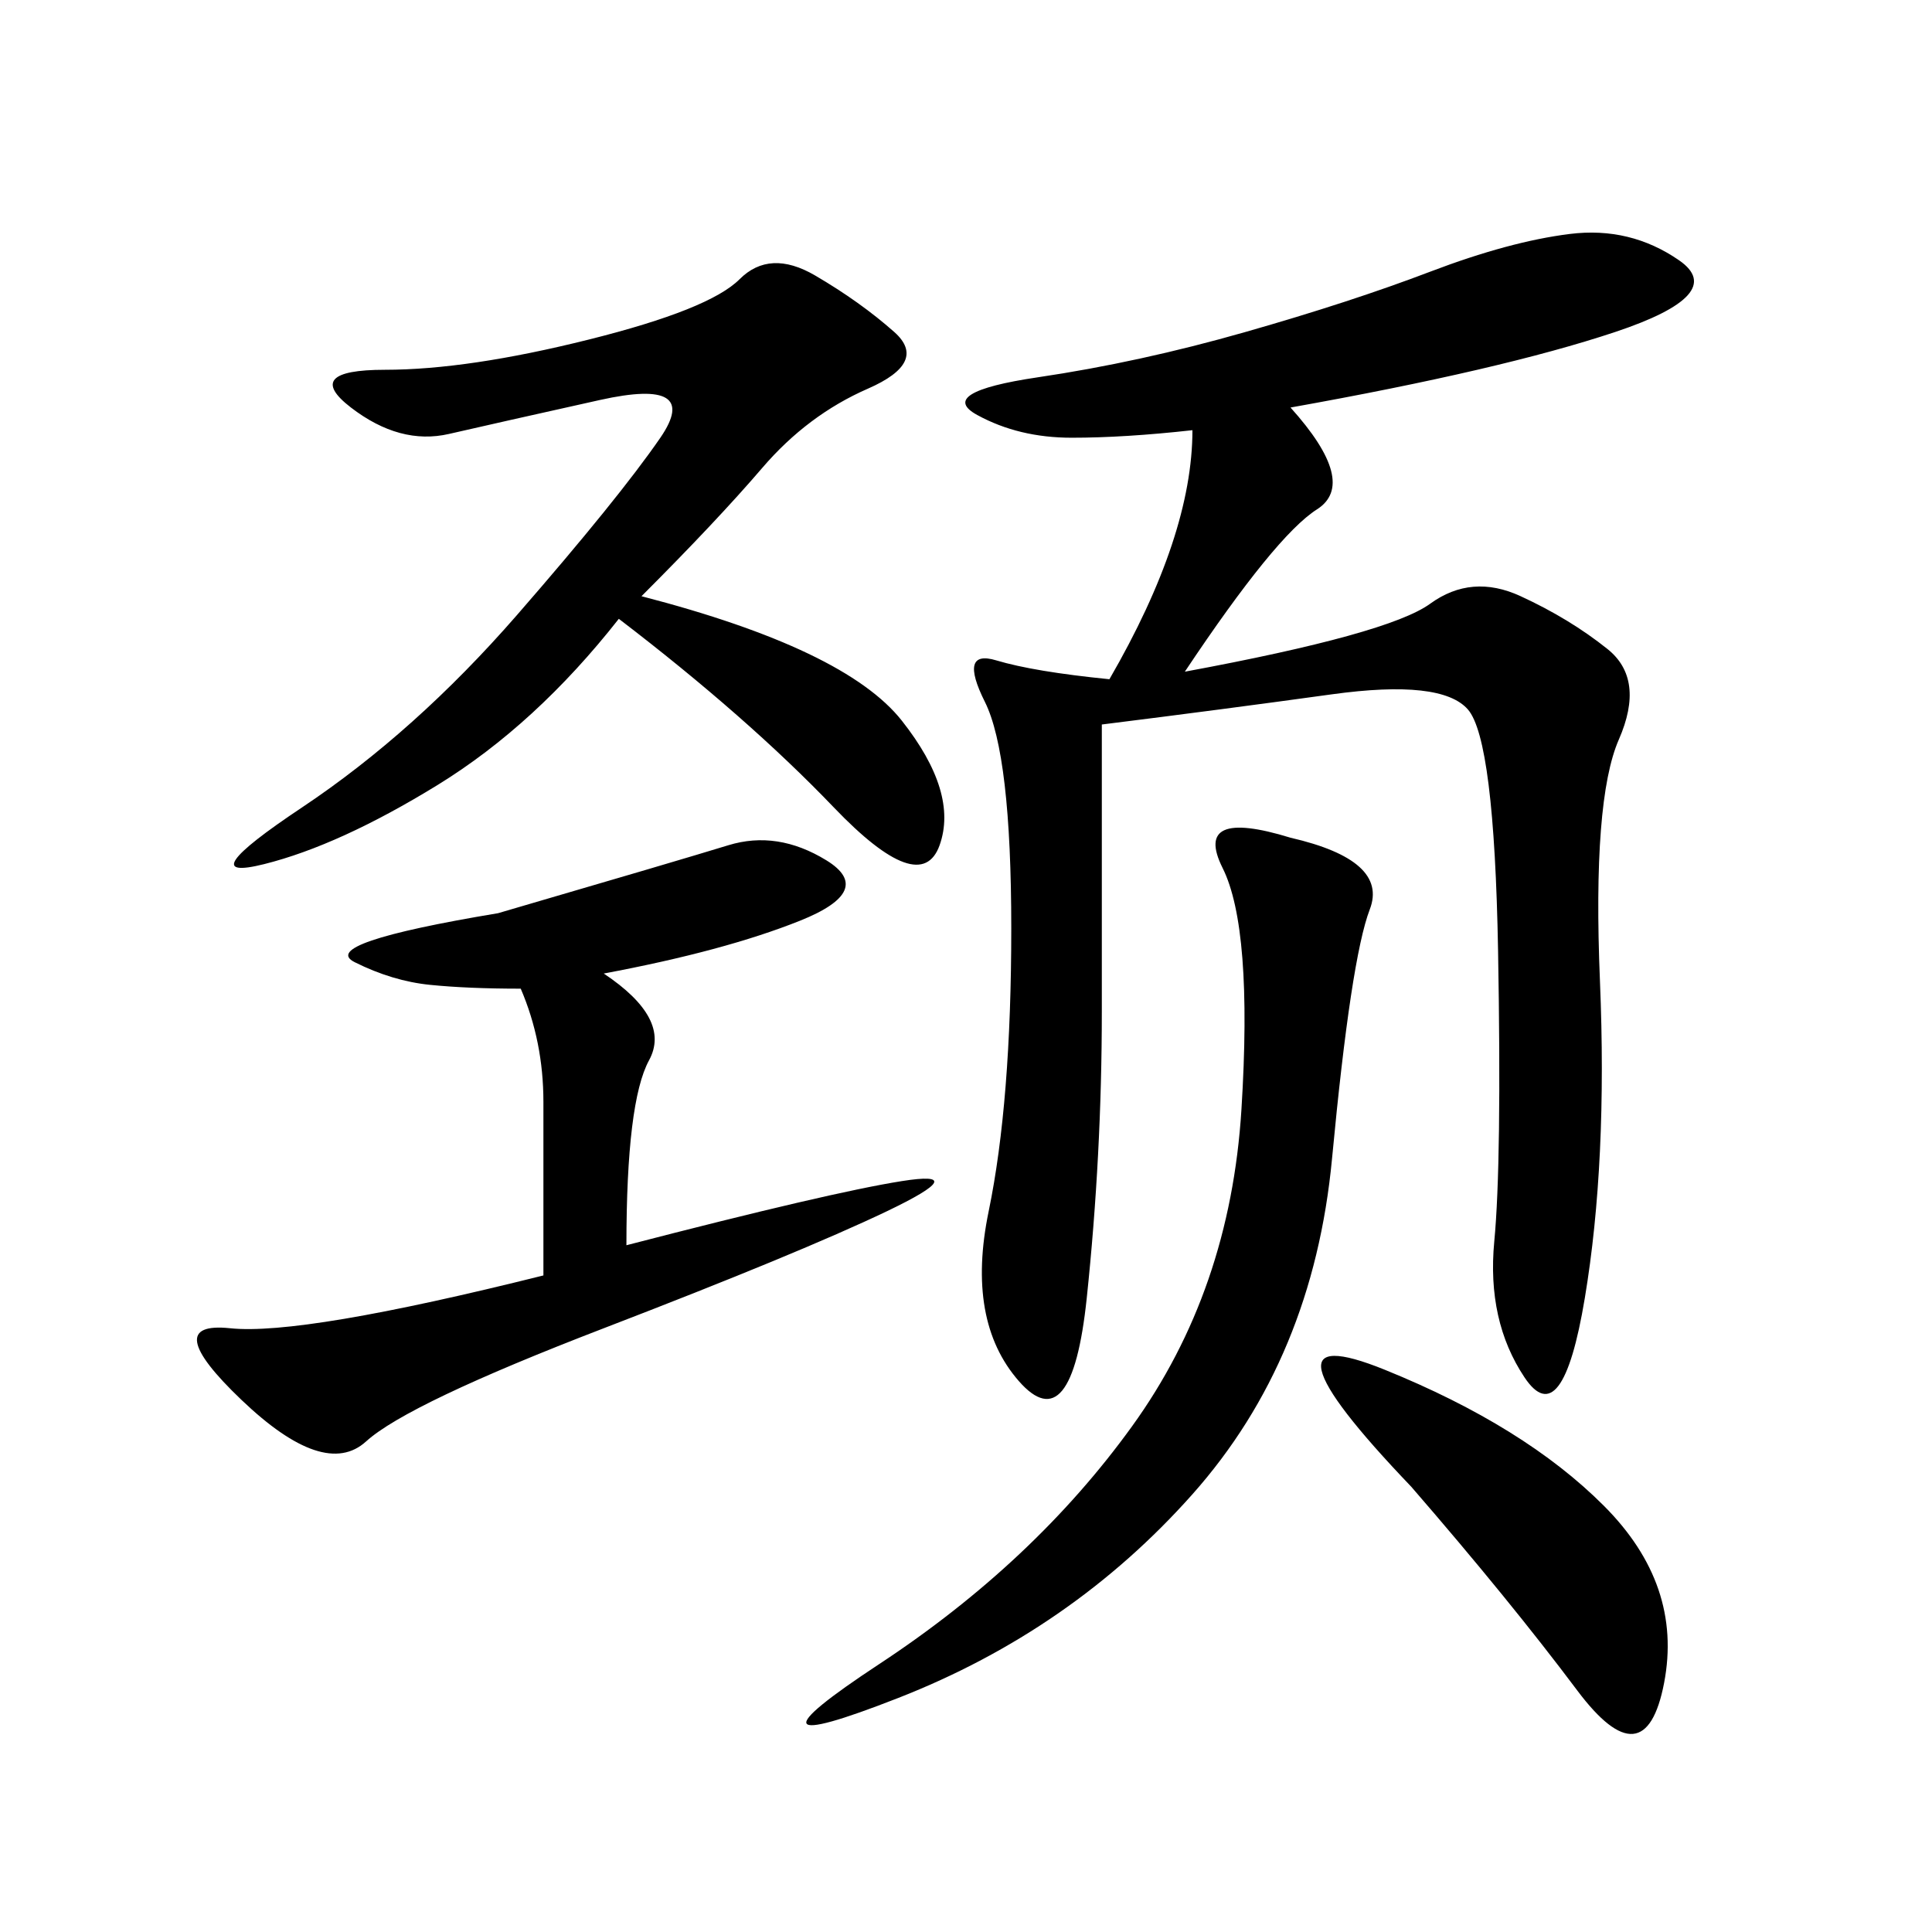 <svg xmlns="http://www.w3.org/2000/svg" xmlns:xlink="http://www.w3.org/1999/xlink" width="300" height="300"><path d="M200.39 63.28Q210.94 75 204.49 79.10Q198.05 83.20 183.98 104.30L183.98 104.30Q215.63 98.44 222.07 93.75Q228.52 89.06 236.13 92.58Q243.75 96.09 249.61 100.78Q255.47 105.47 251.37 114.84Q247.27 124.22 248.44 152.34Q249.61 180.47 246.09 201.56Q242.58 222.66 236.72 213.87Q230.86 205.08 232.03 192.77Q233.20 180.47 232.62 147.66Q232.03 114.84 227.93 110.16Q223.83 105.47 206.84 107.81Q189.84 110.16 171.09 112.50L171.09 112.50L171.09 157.03Q171.09 179.30 168.75 201.56Q166.41 223.83 158.20 214.45Q150 205.08 153.52 188.09Q157.03 171.09 157.03 144.14L157.03 144.14Q157.03 117.19 152.93 108.98Q148.83 100.78 154.69 102.54Q160.55 104.30 172.27 105.47L172.27 105.47Q185.16 83.20 185.16 66.80L185.16 66.80Q174.61 67.97 166.41 67.97L166.41 67.97Q158.20 67.97 151.76 64.45Q145.31 60.94 161.13 58.59Q176.95 56.25 193.36 51.56Q209.77 46.88 222.07 42.19Q234.38 37.50 243.75 36.33Q253.13 35.16 260.74 40.43Q268.36 45.70 250.78 51.56Q233.20 57.42 200.39 63.28L200.39 63.28ZM99.61 92.58Q131.25 100.78 140.04 111.91Q148.83 123.05 145.90 131.25Q142.97 139.45 129.49 125.39Q116.02 111.33 96.09 96.09L96.09 96.09Q83.20 112.50 67.97 121.88Q52.73 131.25 41.02 134.18Q29.30 137.11 46.88 125.39Q64.45 113.67 80.27 95.51Q96.09 77.34 102.54 67.97Q108.98 58.59 93.16 62.11Q77.34 65.63 69.73 67.38Q62.11 69.14 54.49 63.28Q46.88 57.42 59.77 57.42L59.77 57.42Q72.66 57.42 91.41 52.73Q110.16 48.05 114.84 43.36Q119.53 38.67 126.56 42.77Q133.59 46.88 138.87 51.56Q144.14 56.25 134.77 60.35Q125.39 64.45 118.36 72.66Q111.33 80.86 99.61 92.58L99.61 92.58ZM93.75 151.17Q104.30 158.20 100.78 164.65Q97.27 171.09 97.27 193.36L97.27 193.36Q128.91 185.16 140.04 183.40Q151.17 181.64 137.70 188.09Q124.22 194.53 93.75 206.25Q63.28 217.97 56.84 223.83Q50.39 229.69 37.50 217.38Q24.61 205.08 35.74 206.25Q46.88 207.42 84.38 198.05L84.38 198.05L84.38 171.09Q84.38 161.72 80.86 153.52L80.86 153.52Q72.66 153.52 66.80 152.93Q60.94 152.34 55.08 149.41Q49.22 146.48 77.34 141.80L77.34 141.80Q105.47 133.59 113.09 131.25Q120.70 128.91 128.32 133.59Q135.94 138.28 124.22 142.97Q112.50 147.66 93.75 151.17L93.75 151.17ZM200.39 130.08Q215.63 133.59 212.70 141.21Q209.77 148.83 206.84 179.88Q203.91 210.94 185.16 232.03Q166.41 253.13 139.45 263.67Q112.50 274.22 136.52 258.40Q160.55 242.58 175.78 221.48Q191.02 200.39 192.77 172.27Q194.53 144.14 189.84 134.77Q185.16 125.39 200.39 130.08L200.39 130.08ZM219.14 230.86Q193.36 203.91 215.04 212.70Q236.72 221.48 249.02 233.79Q261.33 246.09 258.40 261.33Q255.47 276.56 244.92 262.50Q234.38 248.44 219.14 230.86L219.14 230.86Z"/></svg>
